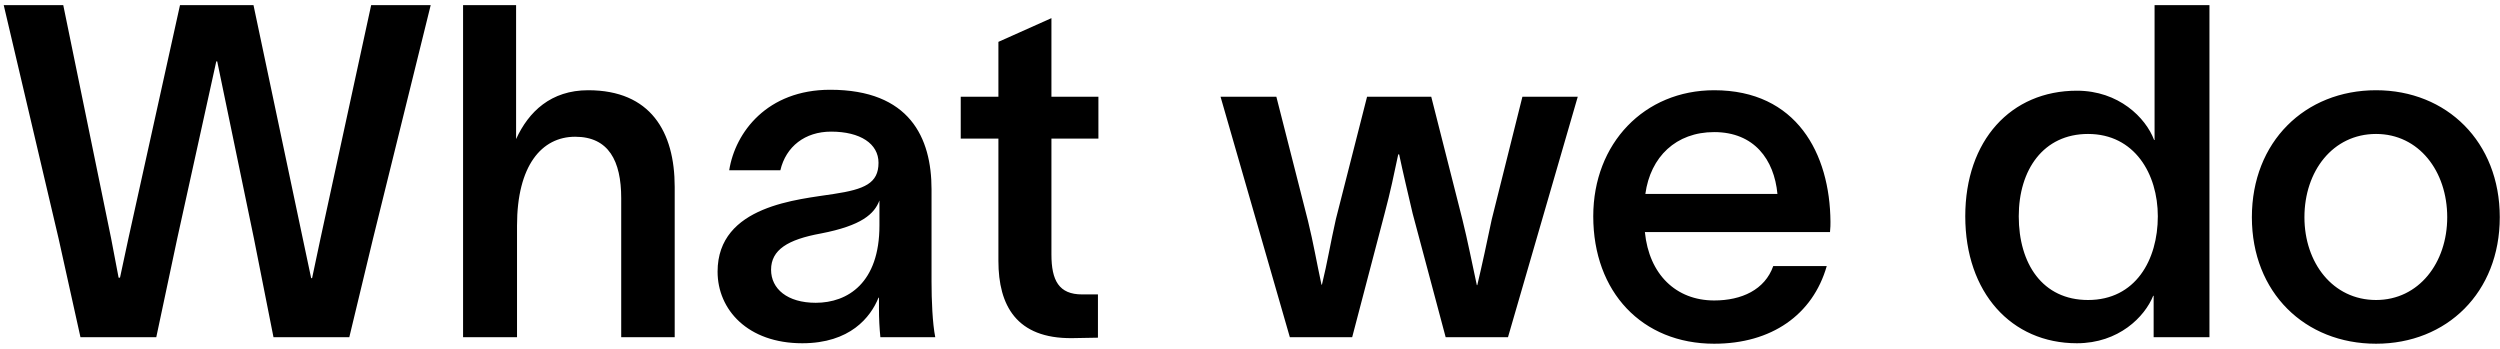 <svg width="215" height="30" viewBox="0 0 215 30" fill="none" xmlns="http://www.w3.org/2000/svg">
<path d="M0.32 0.44H5.44L9.56 20.52L10.2 23.88H10.32L11.04 20.52L15.48 0.44H21.8L26.04 20.52L26.76 23.92H26.84L27.56 20.52L31.92 0.44H37.04L32.08 20.52L30.04 29H23.52L21.84 20.52L18.68 5.28H18.6L15.24 20.52L13.44 29H6.92L5.04 20.52L0.32 0.44ZM39.824 29V0.44H44.384V11.96C45.464 9.6 47.384 7.76 50.584 7.76C55.944 7.76 58.024 11.32 58.024 16.08V29H53.424V17.04C53.424 13.84 52.344 11.76 49.464 11.76C46.584 11.76 44.464 14.24 44.464 19.4V29H39.824ZM62.712 14.64C63.232 11.36 65.992 7.72 71.392 7.72C78.232 7.72 80.112 11.84 80.112 16.28V24.24C80.112 25.8 80.192 27.8 80.432 29H75.712C75.632 28.2 75.592 27.4 75.592 26.56V25.6H75.552C74.872 27.28 73.112 29.52 68.992 29.52C64.312 29.52 61.712 26.64 61.712 23.36C61.712 17.64 68.712 17.16 71.712 16.68C74.352 16.28 75.552 15.76 75.552 14C75.552 12.36 73.992 11.32 71.472 11.32C69.232 11.32 67.592 12.6 67.112 14.64H62.712ZM66.312 23.2C66.312 24.84 67.712 26.04 70.152 26.04C72.912 26.04 75.632 24.32 75.632 19.4V17.24C75.192 18.4 74.112 19.4 70.592 20.08C67.752 20.6 66.312 21.48 66.312 23.2ZM90.423 21.88C90.423 24.12 91.063 25.32 93.063 25.32H94.423V29.04L92.183 29.08C87.423 29.12 85.863 26.28 85.863 22.44V11.92H82.623V8.32H85.863V3.6L90.423 1.56V8.32H94.463V11.92H90.423V21.88ZM110.927 29L104.967 8.32H109.767L112.487 19C112.967 20.96 113.207 22.44 113.647 24.48H113.687C114.167 22.52 114.407 20.96 114.887 18.84L117.567 8.32H123.087L125.767 18.88C126.207 20.64 126.607 22.68 127.007 24.52H127.047C127.447 22.84 127.887 20.8 128.287 18.88L130.927 8.32H135.687L129.687 29H124.327L121.487 18.36C121.087 16.64 120.647 14.8 120.327 13.28H120.247C119.887 15 119.567 16.52 119.087 18.32L116.287 29H110.927ZM157.1 22.88C155.9 27.08 152.34 29.56 147.42 29.56C141.22 29.56 137.02 25.12 137.02 18.6C137.02 12.32 141.42 7.76 147.42 7.76C154.5 7.76 157.38 13.2 157.42 19.08C157.42 19.28 157.42 19.6 157.38 19.96H141.46C141.82 23.6 144.14 25.84 147.42 25.84C149.78 25.84 151.78 24.92 152.5 22.88H157.1ZM141.5 16.68H152.86C152.58 13.72 150.86 11.36 147.42 11.36C144.14 11.36 141.94 13.48 141.5 16.68ZM178.613 7.8C182.213 7.8 184.533 10.12 185.253 12.04H185.293V0.44H190.013V29H185.213V25.44H185.173C184.453 27.24 182.213 29.52 178.613 29.52C172.973 29.52 169.013 25.16 169.013 18.6C169.013 12.08 172.933 7.8 178.613 7.8ZM173.613 18.6C173.613 22.68 175.653 25.8 179.572 25.8C183.653 25.8 185.573 22.36 185.573 18.6C185.573 14.96 183.573 11.52 179.572 11.52C175.733 11.52 173.613 14.6 173.613 18.6ZM204.341 29.56C198.221 29.56 193.661 25.16 193.661 18.68C193.661 12.2 198.221 7.76 204.341 7.76C210.421 7.76 214.981 12.2 214.981 18.68C214.981 25.16 210.421 29.56 204.341 29.56ZM198.181 18.68C198.181 22.6 200.621 25.8 204.341 25.8C208.021 25.8 210.461 22.6 210.461 18.68C210.461 14.72 208.021 11.52 204.341 11.52C200.621 11.52 198.181 14.72 198.181 18.68Z" fill="black"/>
</svg>
